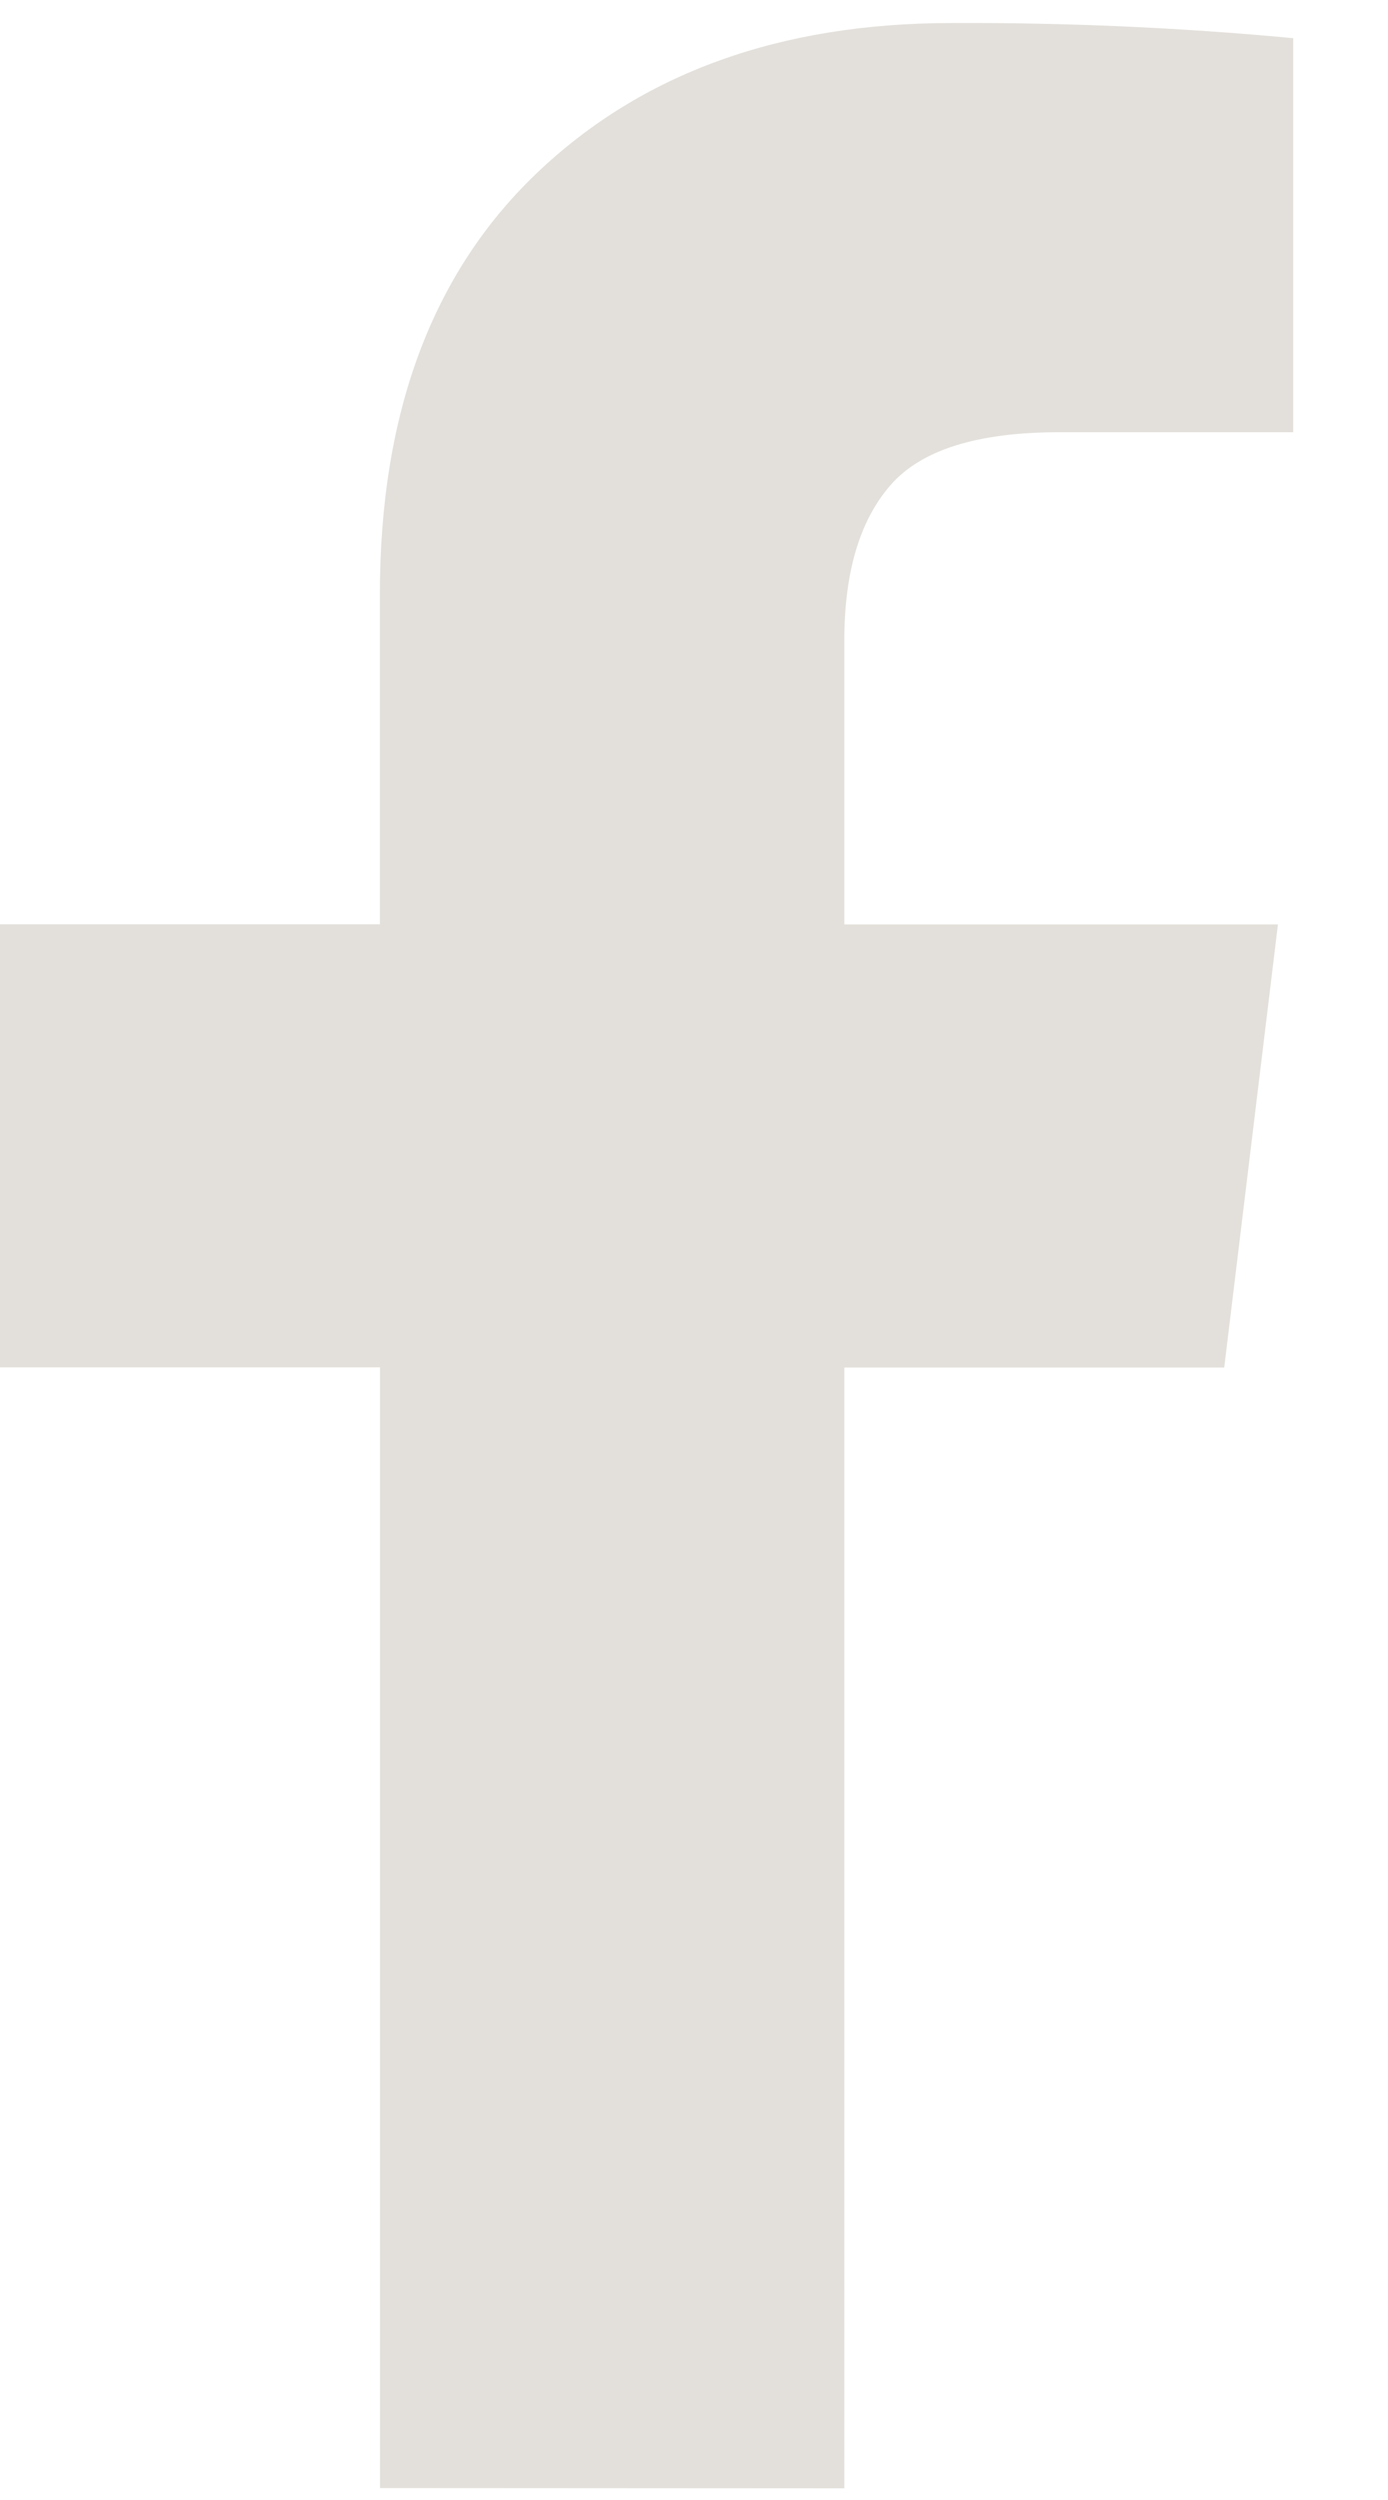 <svg width="10" height="18" viewBox="0 0 10 18" fill="none" xmlns="http://www.w3.org/2000/svg">
<path d="M6.083 17.916V9.846H8.82L9.207 6.656H6.083V4.611C6.083 4.12 6.194 3.748 6.415 3.494C6.636 3.239 7.042 3.112 7.631 3.112H9.317V0.275C8.499 0.198 7.678 0.162 6.856 0.166C5.623 0.166 4.626 0.525 3.871 1.243C3.114 1.963 2.736 2.975 2.737 4.283V6.655H0V9.845H2.738V17.914L6.083 17.916Z" fill="#E3E0DB"/>
</svg>
